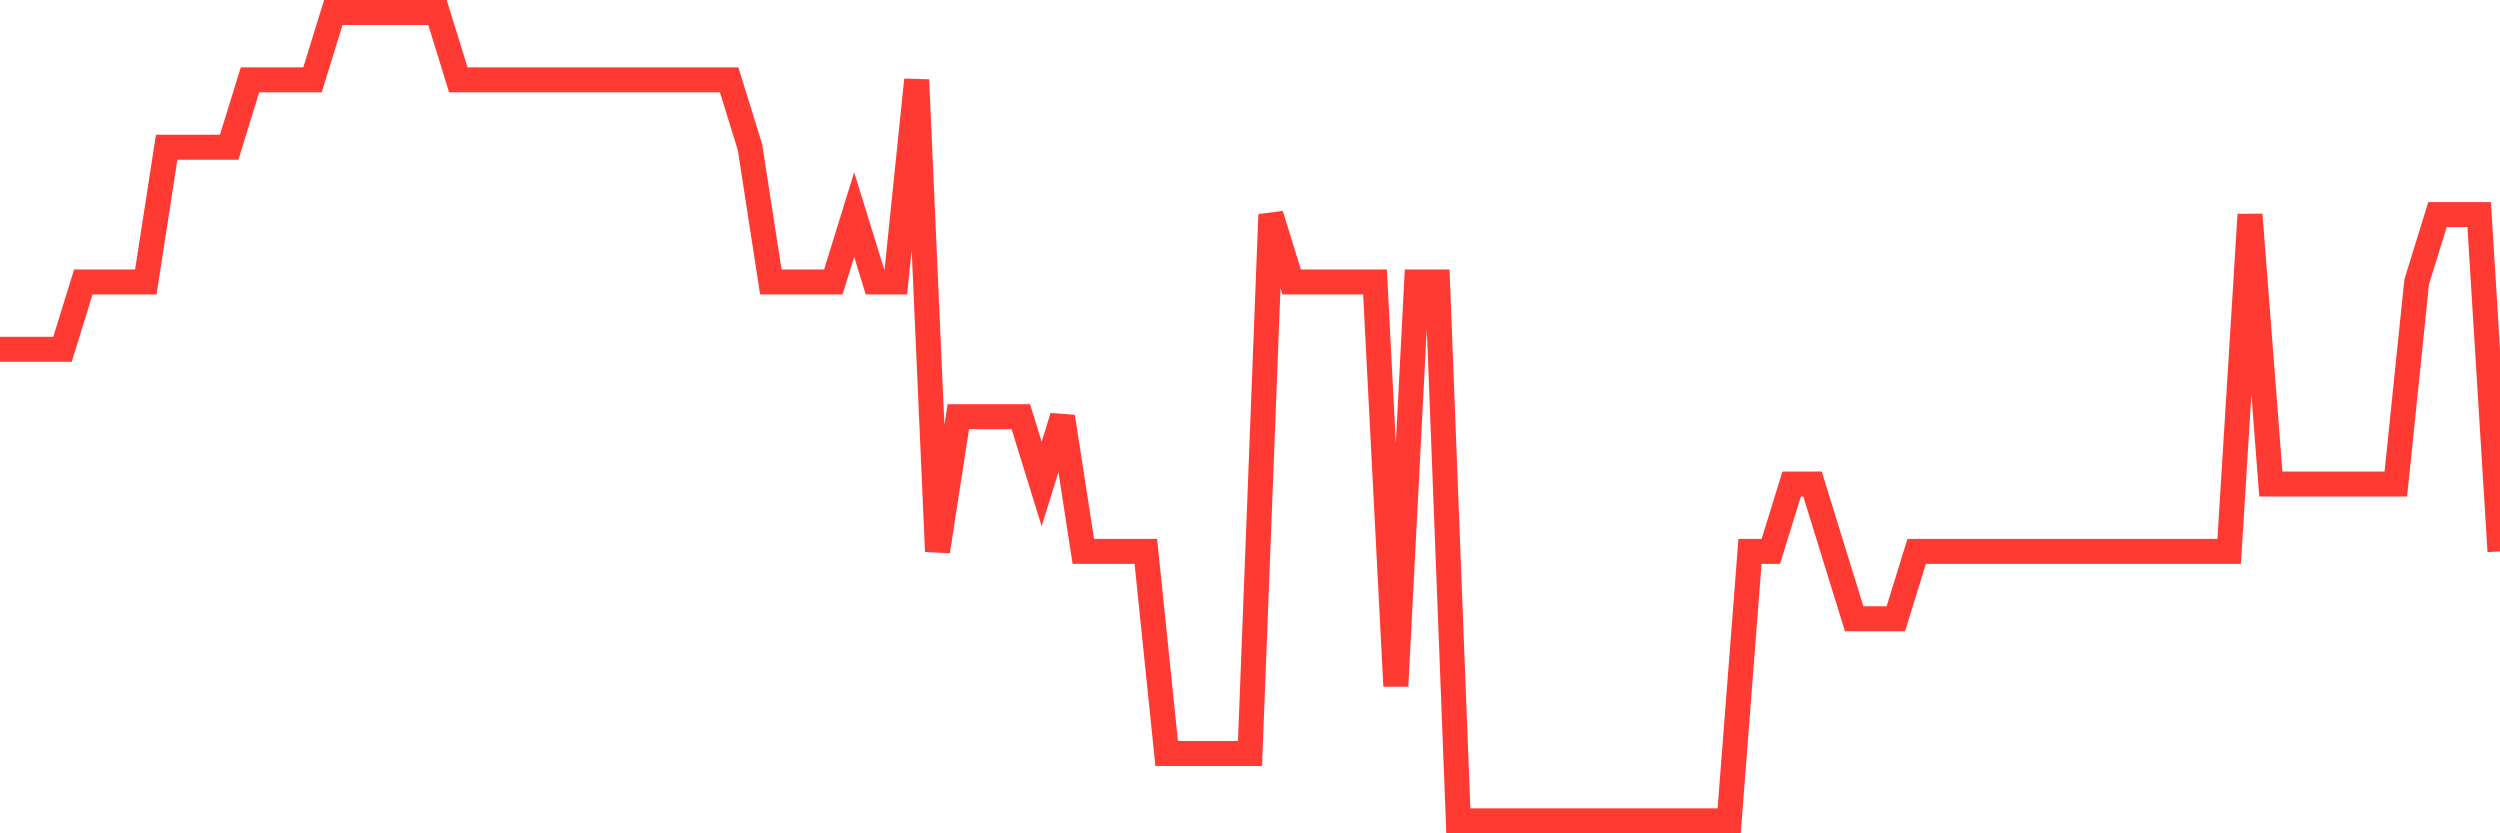 <svg
  xmlns="http://www.w3.org/2000/svg"
  xmlns:xlink="http://www.w3.org/1999/xlink"
  width="120"
  height="40"
  viewBox="0 0 120 40"
  preserveAspectRatio="none"
>
  <polyline
    points="0,16.767 1,16.767 2,16.767 3,16.767 4,13.533 5,13.533 6,13.533 7,13.533 8,7.067 9,7.067 10,7.067 11,7.067 12,3.833 13,3.833 14,3.833 15,3.833 16,0.6 17,0.6 18,0.6 19,0.6 20,0.6 21,0.6 22,3.833 23,3.833 24,3.833 25,3.833 26,3.833 27,3.833 28,3.833 29,3.833 30,3.833 31,3.833 32,3.833 33,3.833 34,3.833 35,3.833 36,7.067 37,13.533 38,13.533 39,13.533 40,13.533 41,10.3 42,13.533 43,13.533 44,3.833 45,26.467 46,20 47,20 48,20 49,20 50,23.233 51,20 52,26.467 53,26.467 54,26.467 55,26.467 56,36.167 57,36.167 58,36.167 59,36.167 60,36.167 61,10.3 62,13.533 63,13.533 64,13.533 65,13.533 66,13.533 67,32.933 68,13.533 69,13.533 70,39.4 71,39.4 72,39.4 73,39.4 74,39.4 75,39.4 76,39.4 77,39.4 78,39.4 79,39.4 80,39.4 81,39.4 82,39.4 83,39.4 84,26.467 85,26.467 86,23.233 87,23.233 88,26.467 89,29.7 90,29.7 91,29.7 92,26.467 93,26.467 94,26.467 95,26.467 96,26.467 97,26.467 98,26.467 99,26.467 100,26.467 101,26.467 102,26.467 103,26.467 104,26.467 105,26.467 106,26.467 107,26.467 108,10.3 109,23.233 110,23.233 111,23.233 112,23.233 113,23.233 114,23.233 115,23.233 116,13.533 117,10.3 118,10.3 119,10.3 120,26.467"
    fill="none"
    stroke="#ff3a33"
    stroke-width="1.2"
  >
  </polyline>
</svg>